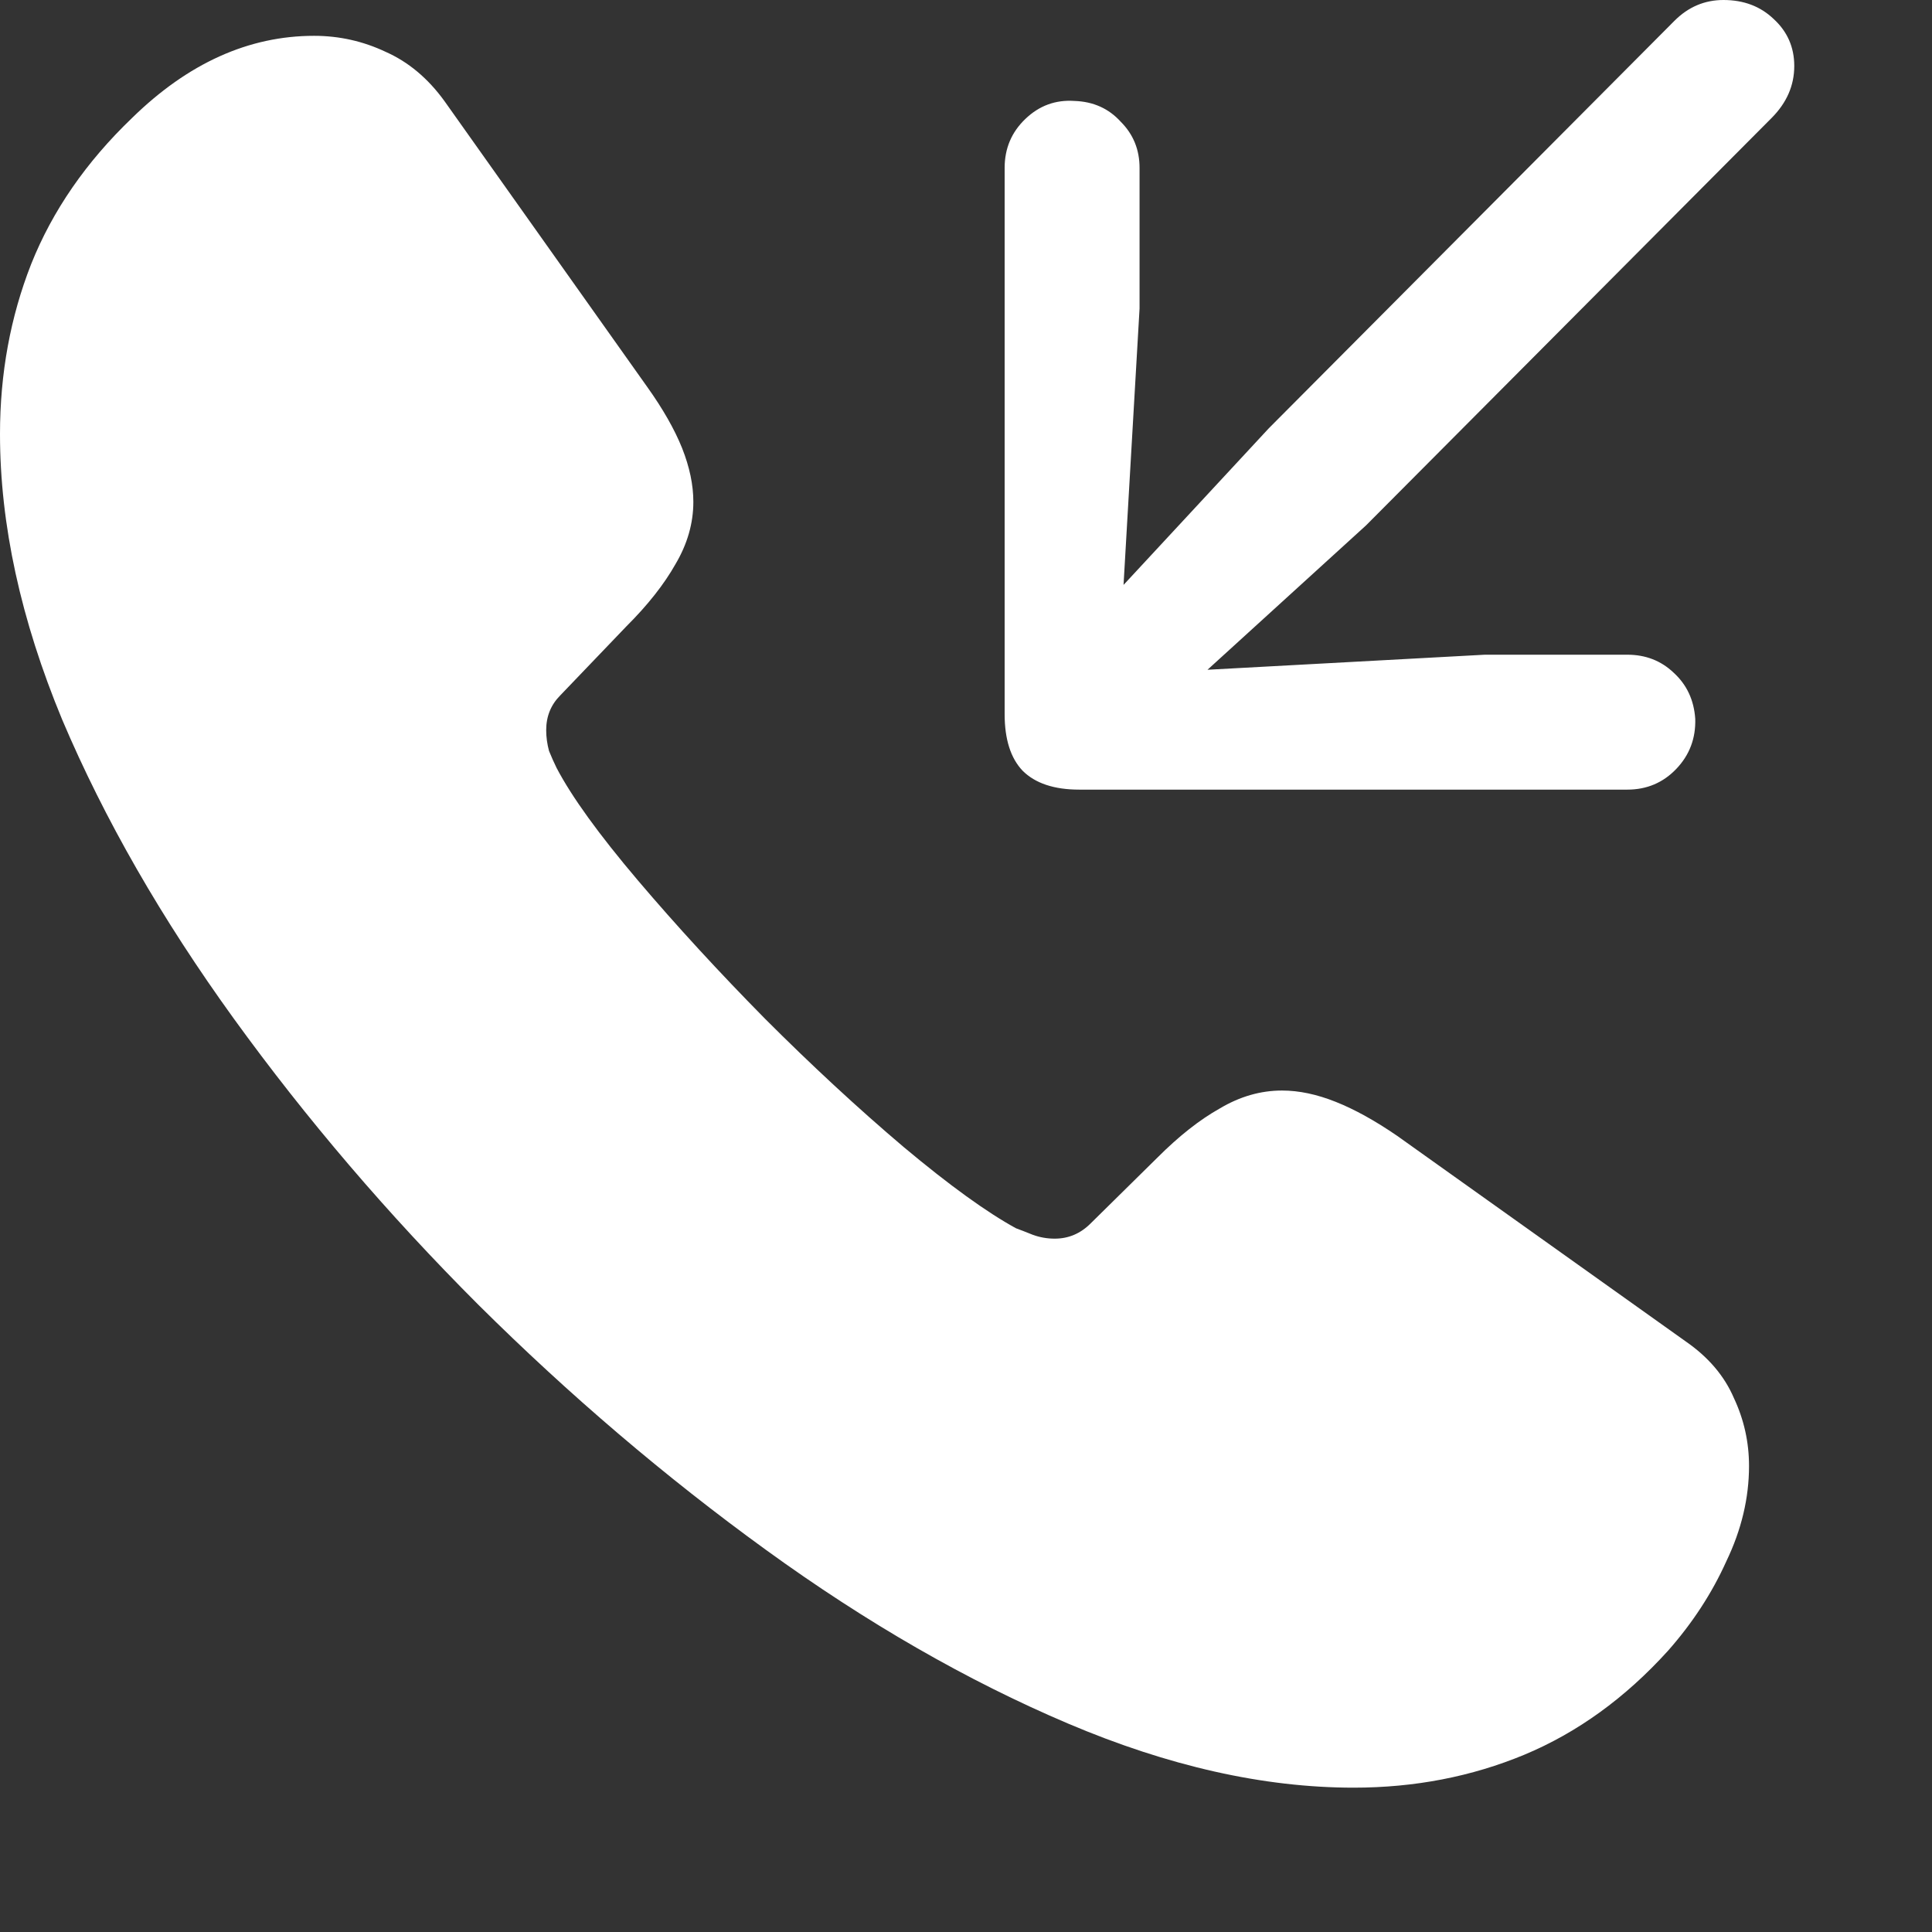 <svg width="24" height="24" viewBox="0 0 24 24" fill="none" xmlns="http://www.w3.org/2000/svg">
<rect x="0" y="0" width="24" height="24" fill="#333333" stroke="none"/>
<path d="M5.941 16.207C4.816 15.082 3.805 13.898 2.906 12.656C2.008 11.414 1.297 10.176 0.773 8.941C0.258 7.699 0 6.516 0 5.391C0 4.641 0.129 3.938 0.387 3.281C0.652 2.617 1.07 2.012 1.641 1.465C2.336 0.785 3.09 0.445 3.902 0.445C4.215 0.445 4.512 0.512 4.793 0.645C5.074 0.77 5.316 0.973 5.52 1.254L8.039 4.805C8.234 5.078 8.379 5.332 8.473 5.566C8.566 5.801 8.613 6.023 8.613 6.234C8.613 6.5 8.539 6.758 8.391 7.008C8.25 7.258 8.047 7.516 7.781 7.781L6.961 8.637C6.844 8.754 6.785 8.898 6.785 9.07C6.785 9.156 6.797 9.242 6.82 9.328C6.852 9.406 6.883 9.477 6.914 9.539C7.102 9.898 7.438 10.363 7.922 10.934C8.406 11.504 8.934 12.078 9.504 12.656C10.082 13.234 10.656 13.766 11.227 14.25C11.797 14.727 12.262 15.062 12.621 15.258C12.684 15.281 12.754 15.309 12.832 15.34C12.918 15.371 13.008 15.387 13.102 15.387C13.273 15.387 13.422 15.324 13.547 15.199L14.379 14.379C14.645 14.113 14.902 13.91 15.152 13.77C15.402 13.621 15.66 13.547 15.926 13.547C16.137 13.547 16.359 13.594 16.594 13.688C16.828 13.781 17.082 13.922 17.355 14.109L20.941 16.664C21.223 16.859 21.422 17.094 21.539 17.367C21.664 17.633 21.727 17.914 21.727 18.211C21.727 18.609 21.633 19.004 21.445 19.395C21.266 19.793 21.023 20.164 20.719 20.508C20.188 21.094 19.594 21.523 18.938 21.797C18.281 22.07 17.574 22.207 16.816 22.207C15.699 22.207 14.516 21.941 13.266 21.41C12.016 20.879 10.766 20.16 9.516 19.254C8.266 18.348 7.074 17.332 5.941 16.207ZM21.41 0C21.66 0 21.867 0.078 22.031 0.234C22.203 0.391 22.289 0.586 22.289 0.82C22.289 1.062 22.195 1.277 22.008 1.465L16.969 6.527L15 8.32L18.445 8.133H20.215C20.441 8.133 20.633 8.207 20.789 8.355C20.953 8.504 21.043 8.695 21.059 8.93C21.066 9.172 20.988 9.379 20.824 9.551C20.66 9.723 20.457 9.809 20.215 9.809H13.406C13.094 9.809 12.859 9.73 12.703 9.574C12.555 9.418 12.48 9.184 12.48 8.871V2.086C12.48 1.844 12.566 1.641 12.738 1.477C12.91 1.312 13.113 1.238 13.348 1.254C13.582 1.262 13.773 1.348 13.922 1.512C14.078 1.668 14.156 1.859 14.156 2.086V3.832L13.957 7.266L15.762 5.32L20.801 0.258C20.973 0.086 21.176 0 21.41 0Z" fill="white"/>
</svg>
